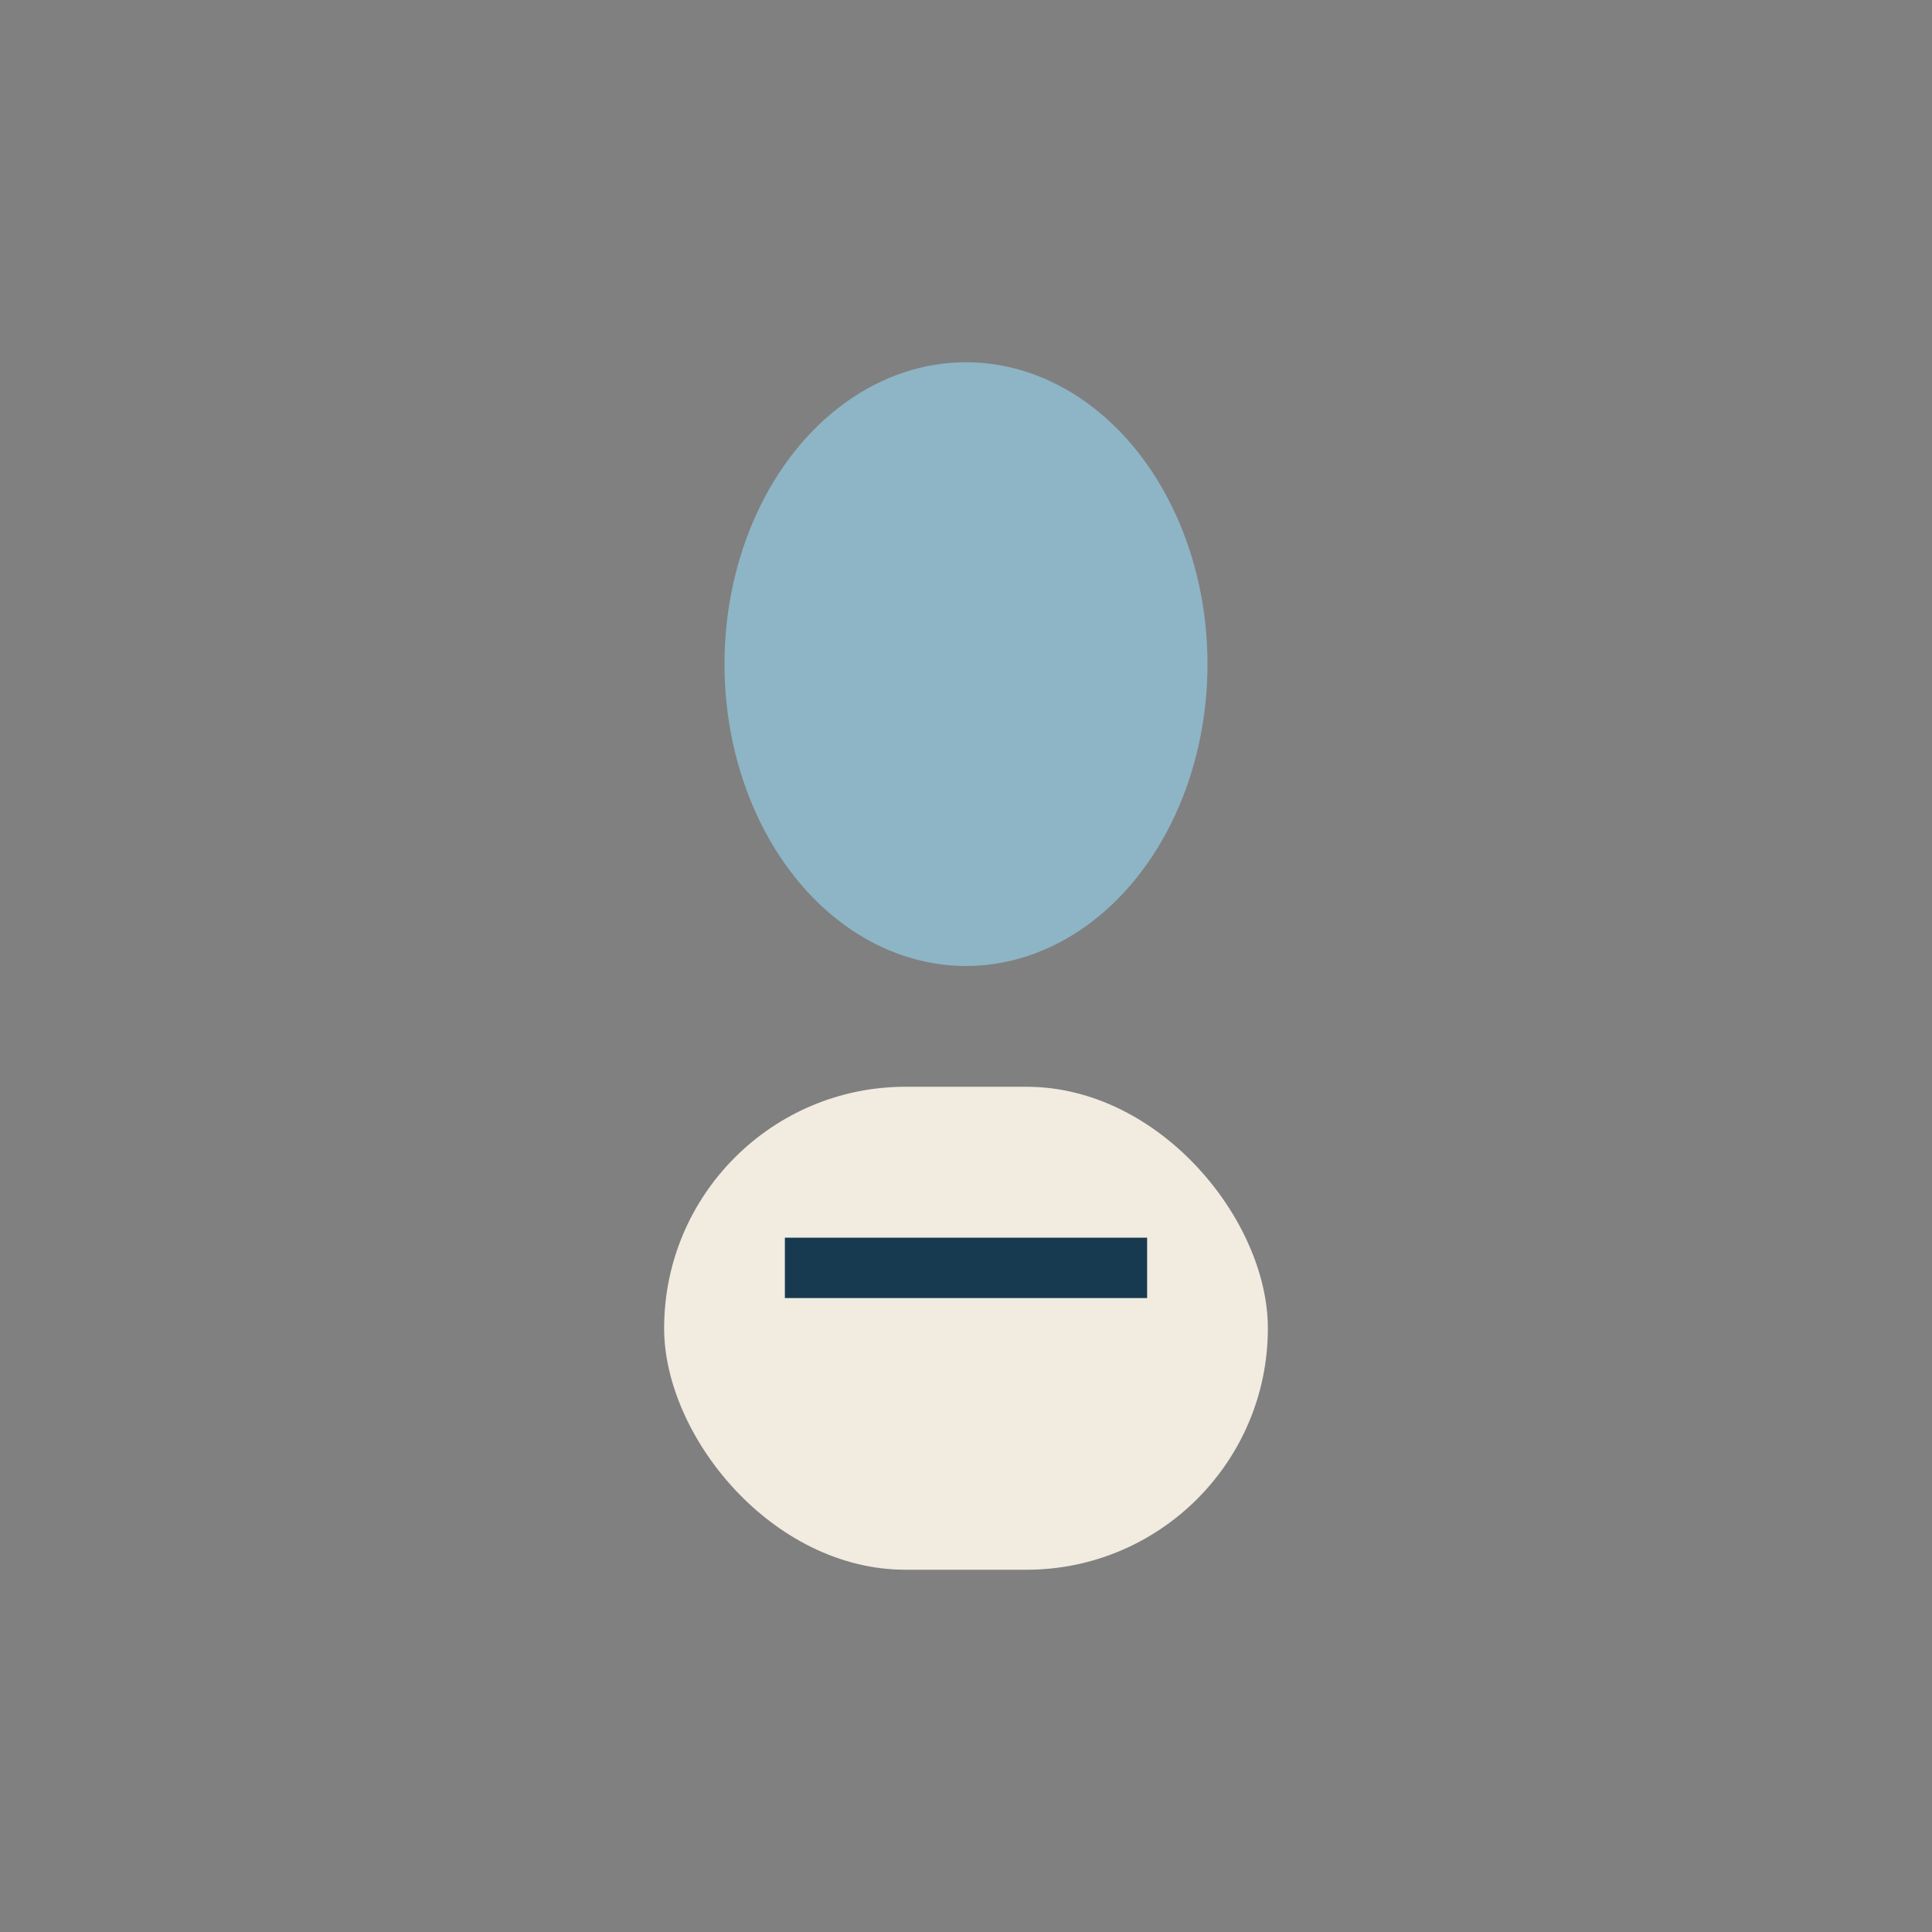 <?xml version="1.0" encoding="UTF-8"?>
<svg xmlns="http://www.w3.org/2000/svg" width="32" height="32" viewBox="0 0 32 32"><rect x="0" y="0" width="32" height="32" fill="#808080" stroke="none"/><ellipse cx="16" cy="11" rx="4" ry="5" fill="#8DB5C5"/><rect x="11" y="18" width="10" height="8" rx="4" fill="#F1EBE0"/><path d="M13 21h6" stroke="#173A50" stroke-width="1"/></svg>